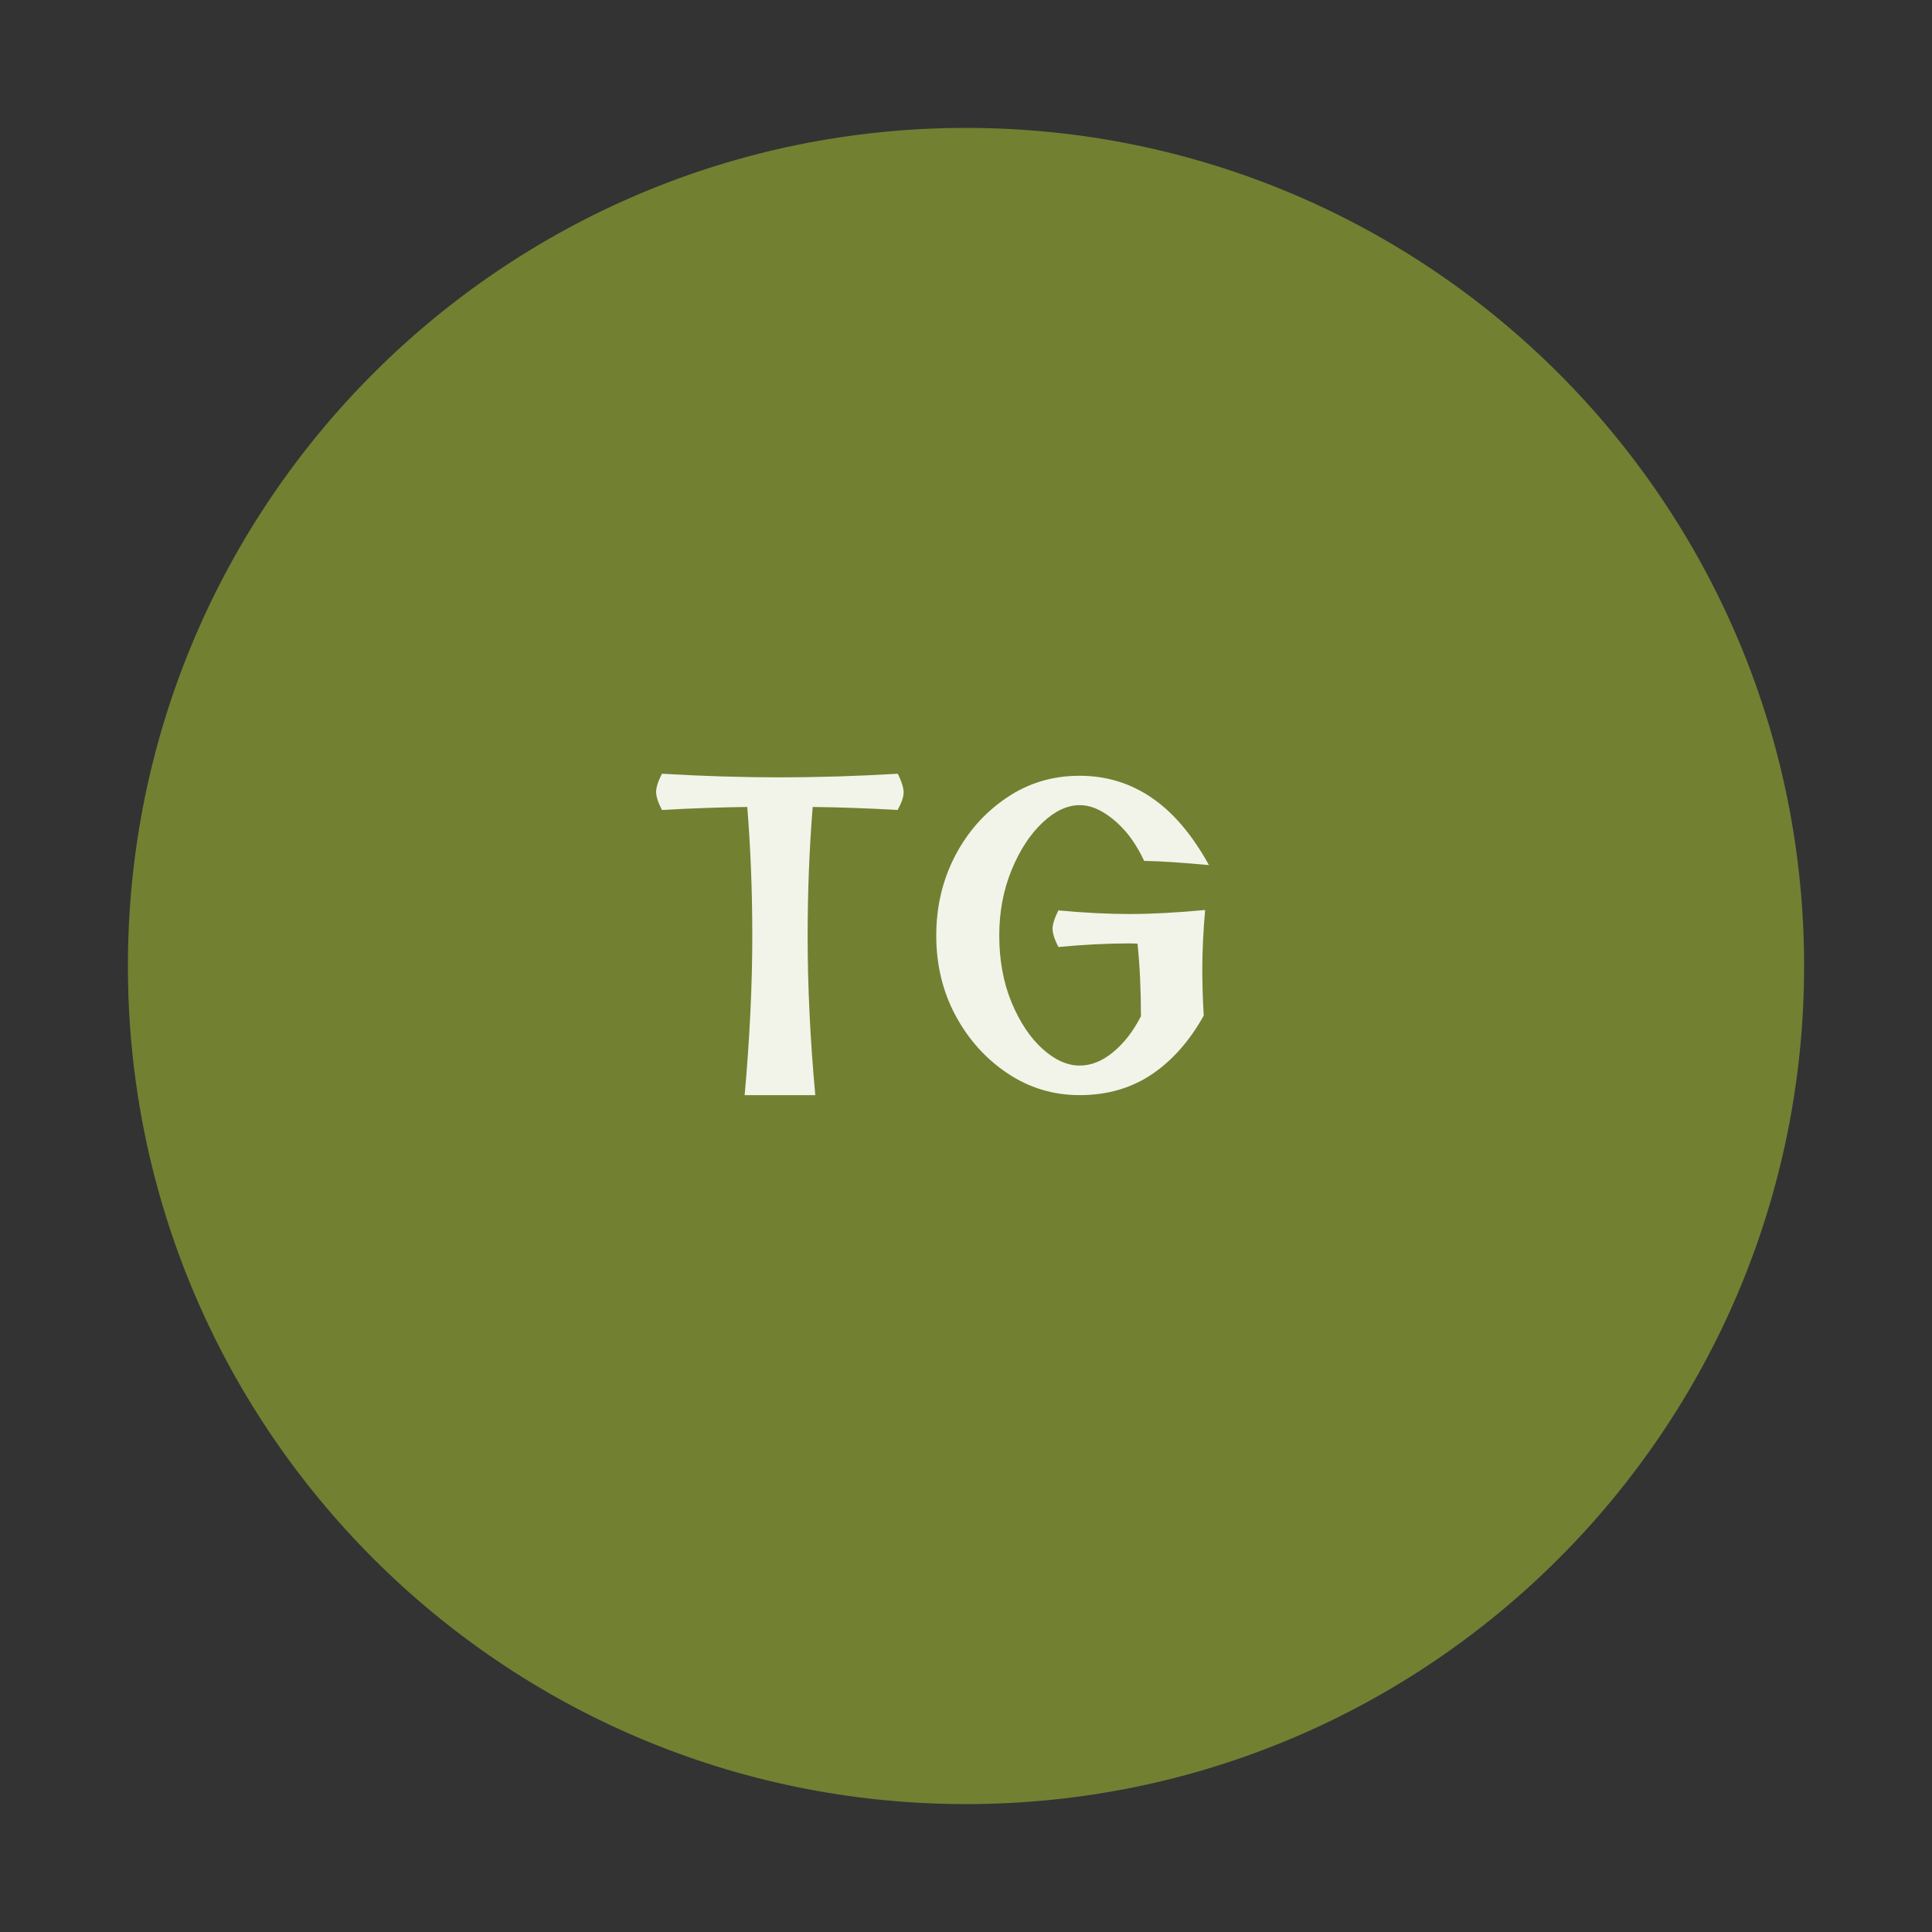 <?xml version="1.0" encoding="UTF-8"?> <svg xmlns="http://www.w3.org/2000/svg" xmlns:xlink="http://www.w3.org/1999/xlink" width="200" zoomAndPan="magnify" viewBox="0 0 150 150" height="200" preserveAspectRatio="xMidYMid meet" version="1.0"><rect x="0" y="0" width="150" height="150" fill="#333333" stroke="none"/><defs><g></g><clipPath id="de1a7f7b52"><path d="M 9.93 9.93 L 140.07 9.93 L 140.07 140.07 L 9.93 140.07 Z M 9.93 9.93 " clip-rule="nonzero"></path></clipPath><clipPath id="8ba996fe06"><path d="M 75 9.93 C 39.062 9.93 9.93 39.062 9.93 75 C 9.93 110.938 39.062 140.07 75 140.07 C 110.938 140.07 140.07 110.938 140.07 75 C 140.07 39.062 110.938 9.93 75 9.93 Z M 75 9.93 " clip-rule="nonzero"></path></clipPath><clipPath id="3dff7c471f"><path d="M 0.93 0.93 L 131.07 0.93 L 131.07 131.07 L 0.93 131.07 Z M 0.93 0.93 " clip-rule="nonzero"></path></clipPath><clipPath id="5f2fee4c9d"><path d="M 66 0.93 C 30.062 0.93 0.93 30.062 0.93 66 C 0.93 101.938 30.062 131.07 66 131.07 C 101.938 131.07 131.07 101.938 131.07 66 C 131.07 30.062 101.938 0.93 66 0.93 Z M 66 0.93 " clip-rule="nonzero"></path></clipPath><clipPath id="33559f18a1"><rect x="0" width="132" y="0" height="132"></rect></clipPath><clipPath id="b7159c6964"><path d="M 0.398 3 L 21 3 L 21 29 L 0.398 29 Z M 0.398 3 " clip-rule="nonzero"></path></clipPath><clipPath id="4b0f8c6126"><rect x="0" width="48" y="0" height="36"></rect></clipPath></defs><g clip-path="url(#de1a7f7b52)"><g clip-path="url(#8ba996fe06)"><g transform="matrix(1, 0, 0, 1, 9, 9)"><g clip-path="url(#33559f18a1)"><g clip-path="url(#3dff7c471f)"><g clip-path="url(#5f2fee4c9d)"><path fill="#728032" d="M 0.93 0.93 L 131.07 0.93 L 131.07 131.07 L 0.93 131.07 Z M 0.93 0.93 " fill-opacity="1" fill-rule="nonzero"></path></g></g></g></g></g></g><g transform="matrix(1, 0, 0, 1, 50, 57)"><g clip-path="url(#4b0f8c6126)"><g clip-path="url(#b7159c6964)"><g fill="#f2f4e9" fill-opacity="1"><g transform="translate(2.846, 28.042)"><g><path d="M 10.453 -0.016 L 4.969 -0.016 C 5.363 -4.43 5.562 -8.555 5.562 -12.391 C 5.562 -15.859 5.43 -19.191 5.172 -22.391 C 3.141 -22.367 0.93 -22.289 -1.453 -22.156 C -1.754 -22.738 -1.906 -23.207 -1.906 -23.562 C -1.906 -23.906 -1.754 -24.375 -1.453 -24.969 C 1.754 -24.781 4.805 -24.688 7.703 -24.688 C 10.598 -24.688 13.648 -24.781 16.859 -24.969 C 17.16 -24.352 17.312 -23.867 17.312 -23.516 C 17.312 -23.172 17.156 -22.719 16.844 -22.156 C 14.508 -22.289 12.312 -22.367 10.25 -22.391 C 9.988 -19.109 9.859 -15.754 9.859 -12.328 C 9.859 -8.453 10.055 -4.348 10.453 -0.016 Z M 10.453 -0.016 "></path></g></g></g></g><g fill="#f2f4e9" fill-opacity="1"><g transform="translate(22.691, 28.042)"><g><path d="M 11.125 -0.016 C 9.082 -0.016 7.211 -0.582 5.516 -1.719 C 3.828 -2.852 2.484 -4.352 1.484 -6.219 C 0.492 -8.082 0 -10.145 0 -12.406 C 0 -14.625 0.477 -16.672 1.438 -18.547 C 2.406 -20.422 3.734 -21.93 5.422 -23.078 C 7.109 -24.234 9.008 -24.812 11.125 -24.812 C 13.195 -24.812 15.062 -24.242 16.719 -23.109 C 18.383 -21.984 19.867 -20.238 21.172 -17.875 C 19.109 -18.07 17.43 -18.18 16.141 -18.203 C 15.711 -19.109 15.234 -19.867 14.703 -20.484 C 14.172 -21.098 13.594 -21.594 12.969 -21.969 C 12.352 -22.344 11.742 -22.531 11.141 -22.531 C 10.172 -22.531 9.207 -22.078 8.25 -21.172 C 7.289 -20.273 6.488 -19.047 5.844 -17.484 C 5.207 -15.93 4.891 -14.238 4.891 -12.406 C 4.891 -10.5 5.207 -8.77 5.844 -7.219 C 6.488 -5.676 7.289 -4.473 8.25 -3.609 C 9.207 -2.742 10.172 -2.312 11.141 -2.312 C 12.023 -2.312 12.883 -2.656 13.719 -3.344 C 14.562 -4.031 15.285 -4.961 15.891 -6.141 C 15.891 -8.211 15.801 -10.094 15.625 -11.781 L 15.031 -11.797 C 13.289 -11.797 11.441 -11.703 9.484 -11.516 C 9.18 -12.109 9.031 -12.582 9.031 -12.938 C 9.031 -13.281 9.18 -13.754 9.484 -14.359 C 11.484 -14.172 13.328 -14.078 15.016 -14.078 C 16.691 -14.078 18.645 -14.18 20.875 -14.391 C 20.727 -12.703 20.656 -11.172 20.656 -9.797 C 20.656 -8.66 20.691 -7.457 20.766 -6.188 C 19.66 -4.207 18.305 -2.68 16.703 -1.609 C 15.109 -0.547 13.25 -0.016 11.125 -0.016 Z M 11.125 -0.016 "></path></g></g></g></g></g></svg> 